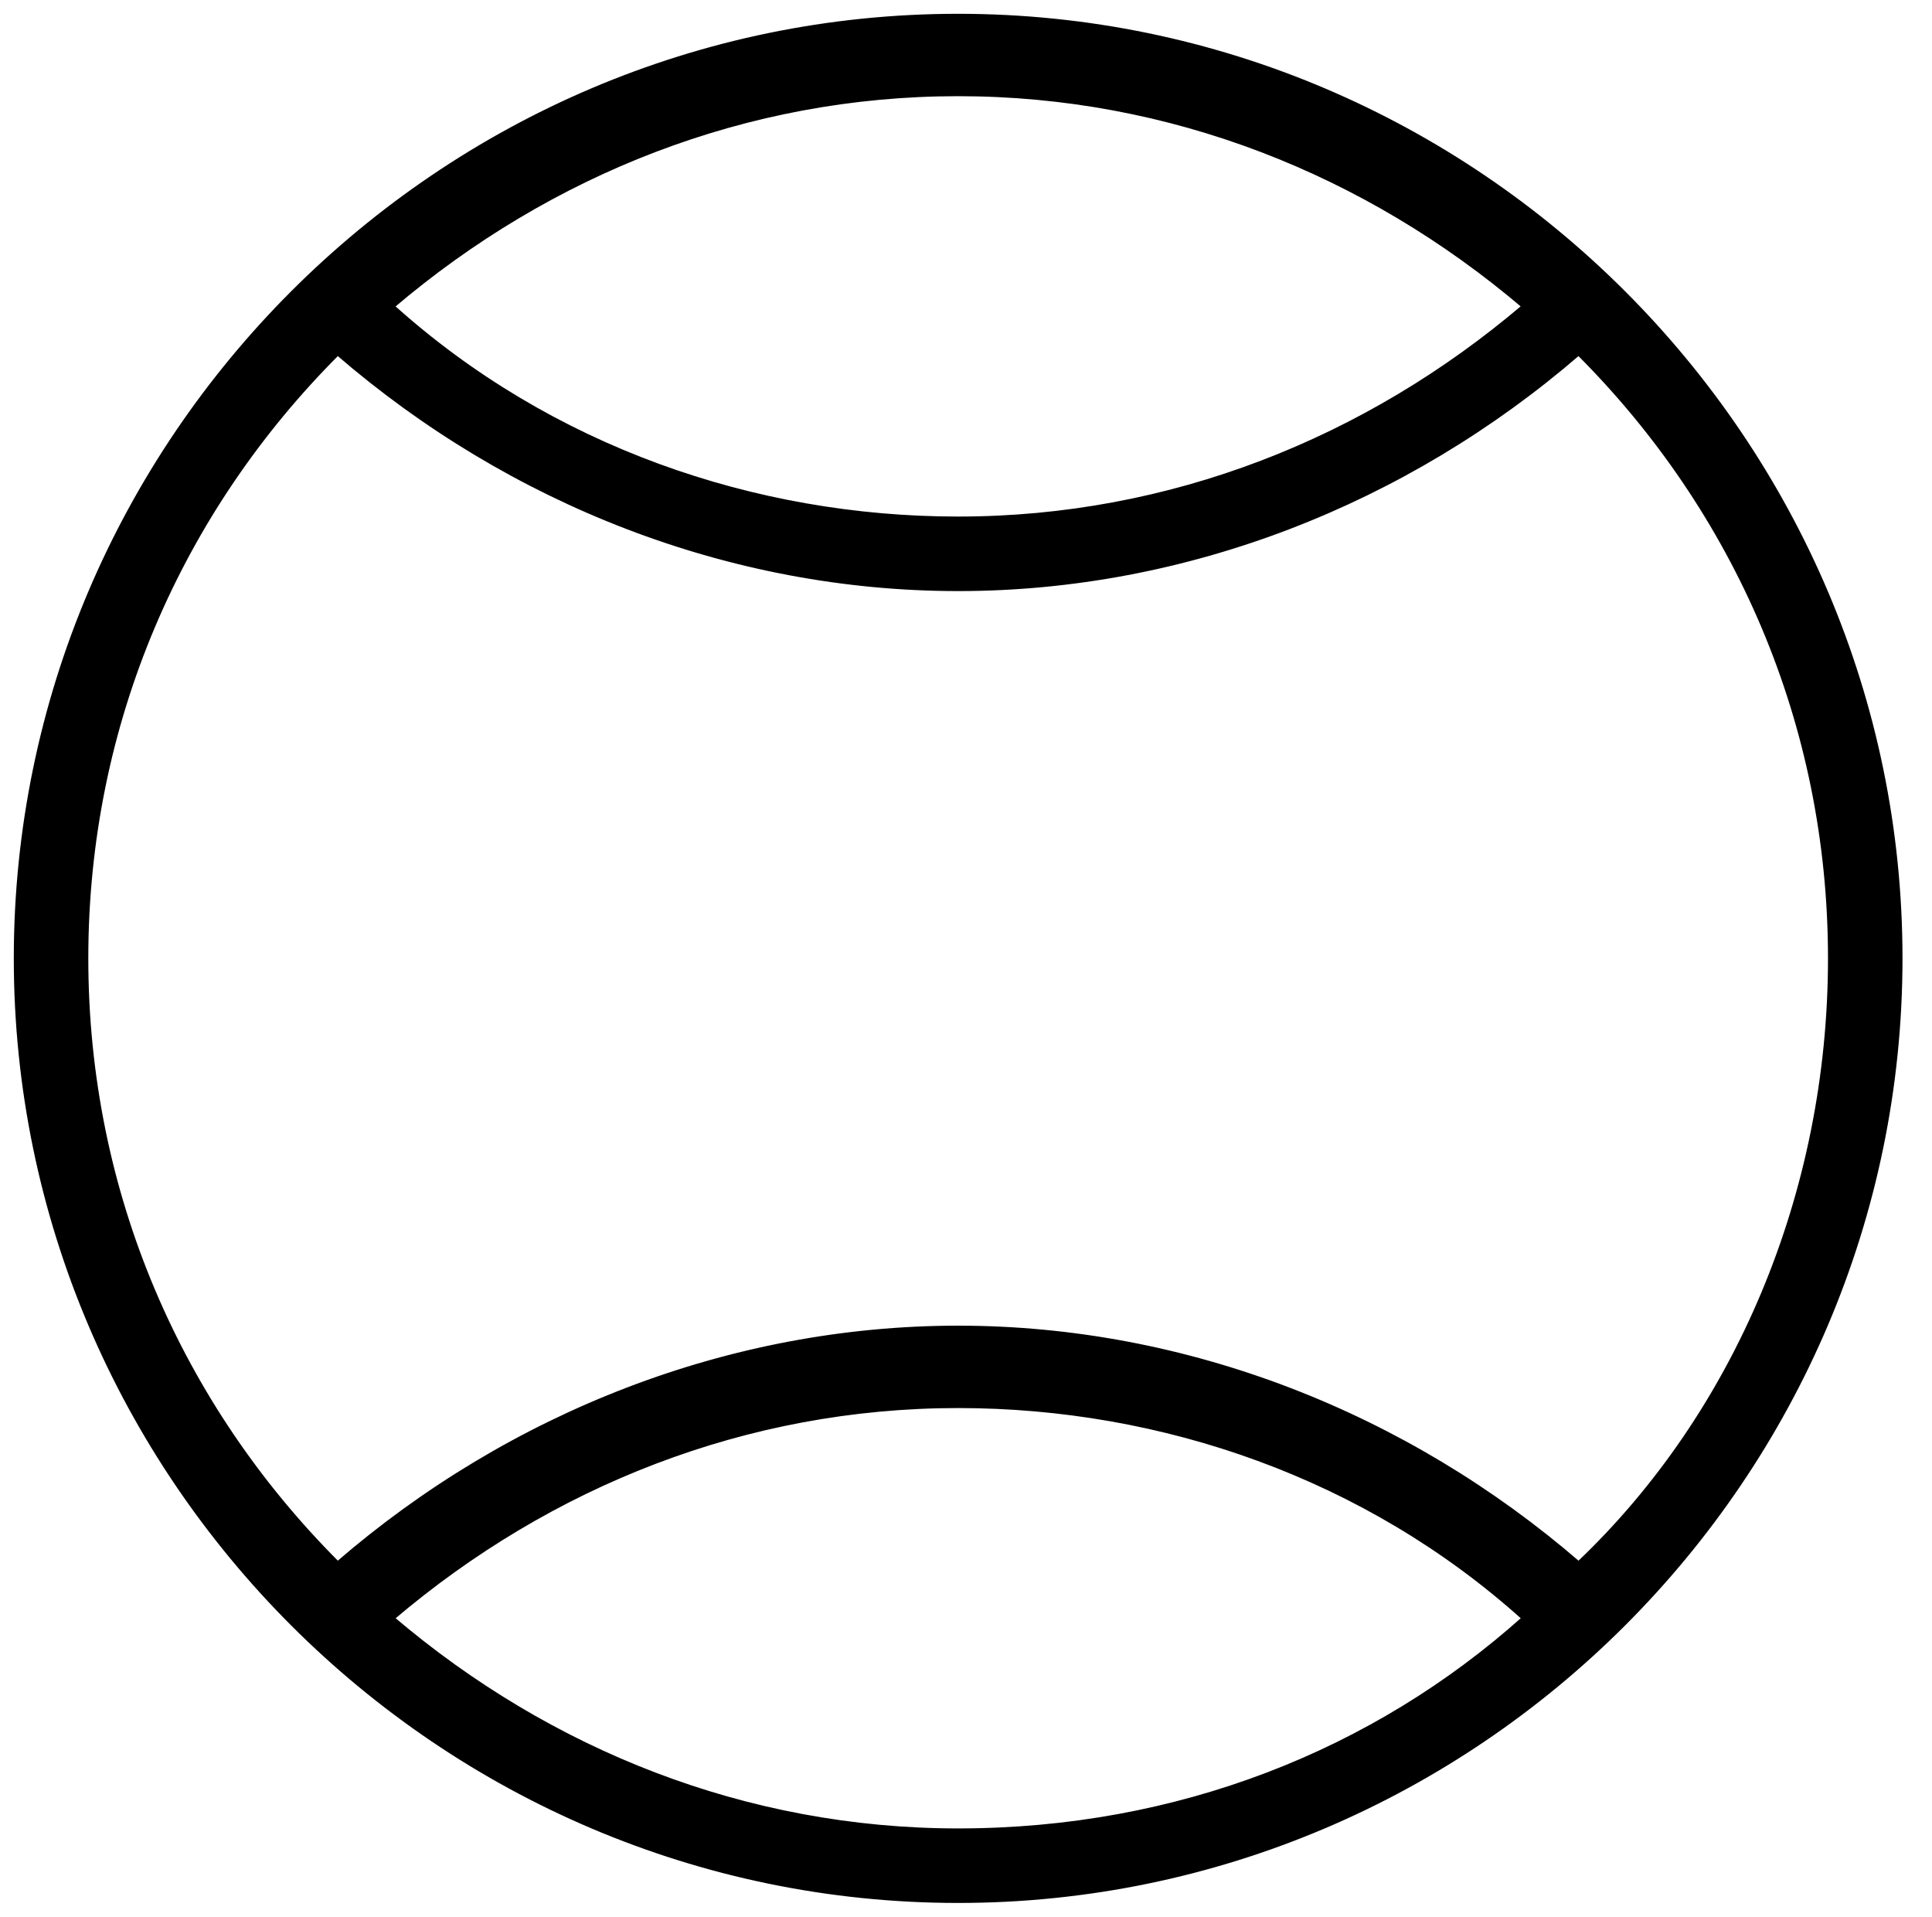 <?xml version="1.0" encoding="UTF-8"?> <svg xmlns="http://www.w3.org/2000/svg" xmlns:xlink="http://www.w3.org/1999/xlink" version="1.1" id="Layer_1" x="0px" y="0px" viewBox="0 0 24.6 24.4" style="enable-background:new 0 0 24.6 24.4;" xml:space="preserve"> <style type="text/css"> .st0{stroke:#000000;stroke-width:4.874997e-02;stroke-miterlimit:10;} </style> <g id="SVGRepo_bgCarrier"> </g> <g id="SVGRepo_tracerCarrier"> </g> <g id="SVGRepo_iconCarrier"> <g> <g> <path class="st0" d="M12.2,0.2c-6.6,0-12,5.4-12,12s5.4,12,12,12s12-5.4,12-12S18.8,0.2,12.2,0.2z M12.2,1.2c2.7,0,5.2,1,7.2,2.7 c-2,1.7-4.5,2.7-7.2,2.7c-2.6,0-5.2-0.9-7.2-2.7C7,2.2,9.5,1.2,12.2,1.2z M12.2,23.3c-2.7,0-5.2-1-7.2-2.7c2-1.7,4.5-2.7,7.2-2.7 c2.6,0,5.2,0.9,7.2,2.7C17.5,22.3,15,23.3,12.2,23.3z M20.1,19.9c-2.2-1.9-5-3-7.9-3s-5.7,1.1-7.9,3c-2-2-3.2-4.7-3.2-7.7 c0-3,1.2-5.7,3.2-7.7c2.2,1.9,5,3,7.9,3c2.9,0,5.7-1.1,7.9-3c2,2,3.2,4.7,3.2,7.7C23.3,15.2,22.1,18,20.1,19.9z"></path> </g> </g> </g> </svg> 